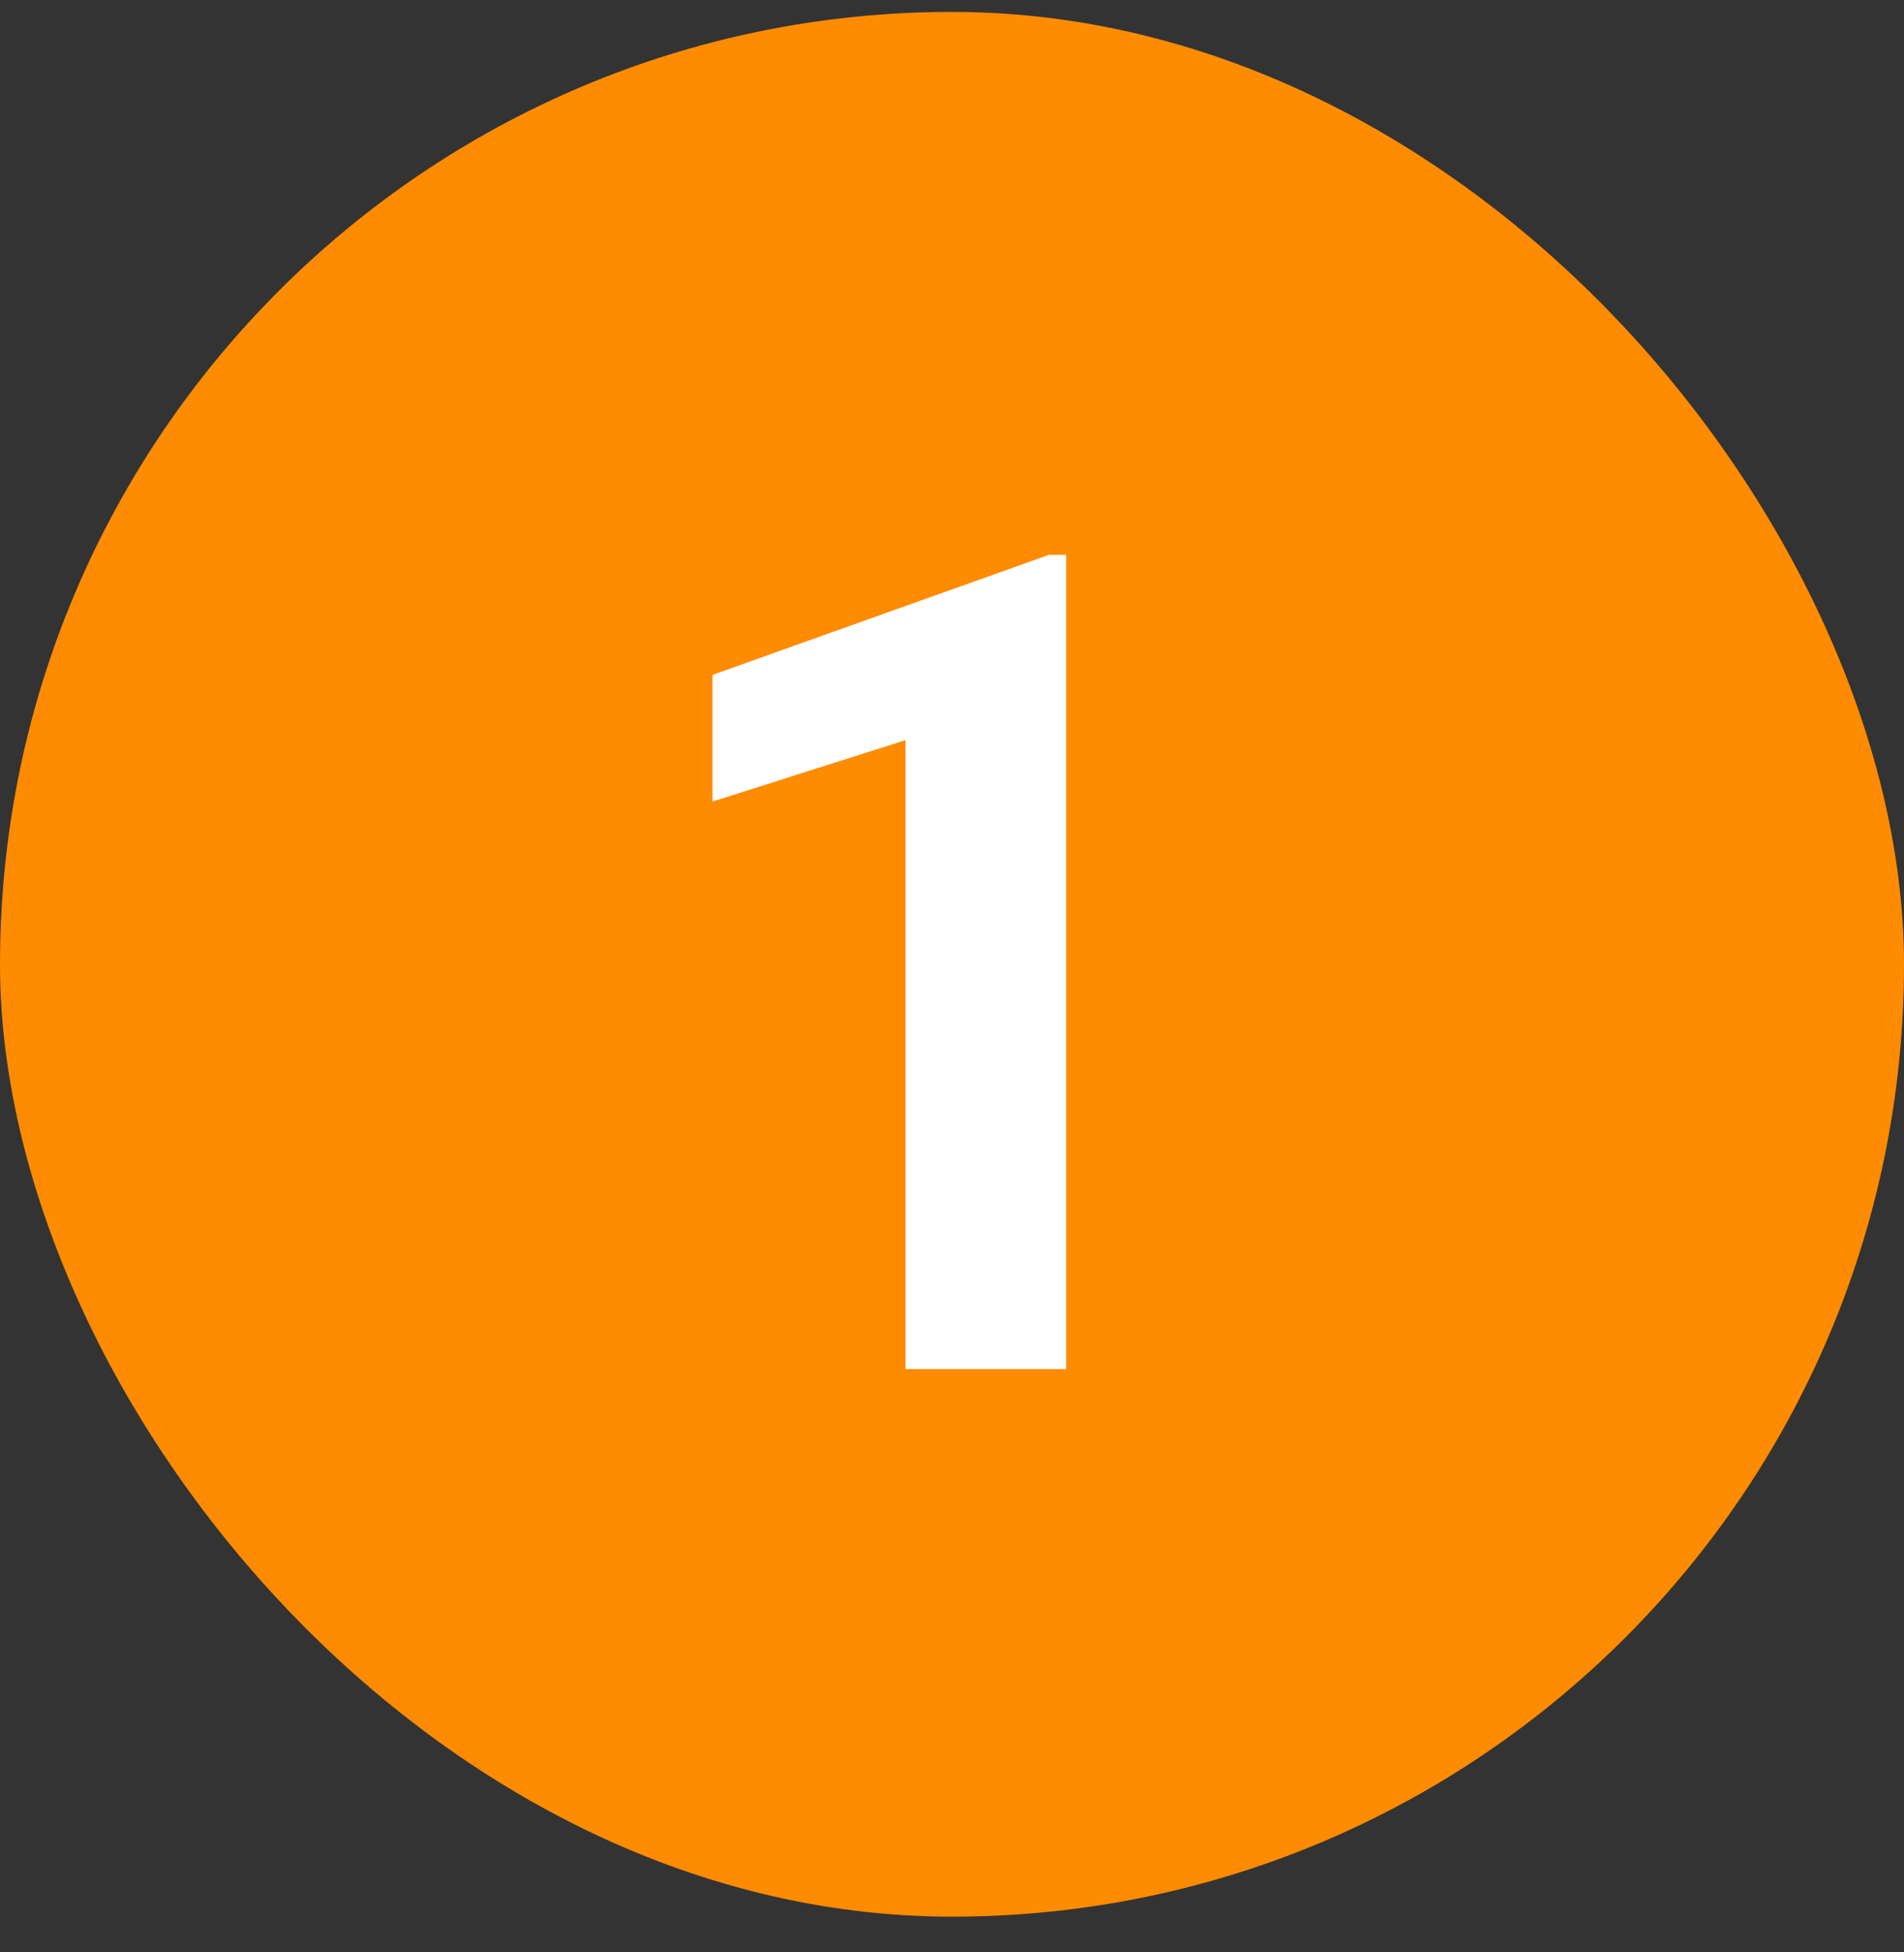 <svg width="40" height="41" viewBox="0 0 40 41" fill="none" xmlns="http://www.w3.org/2000/svg">
<rect x="0" y="0" width="40" height="41" fill="#333333" stroke="none"/>
<rect y="0.25" width="40" height="40" rx="20" fill="#FF8B00"/>
<path d="M22.398 11.652V28.75H19.023V15.543L14.969 16.832V14.172L22.035 11.652H22.398Z" fill="white"/>
</svg>

